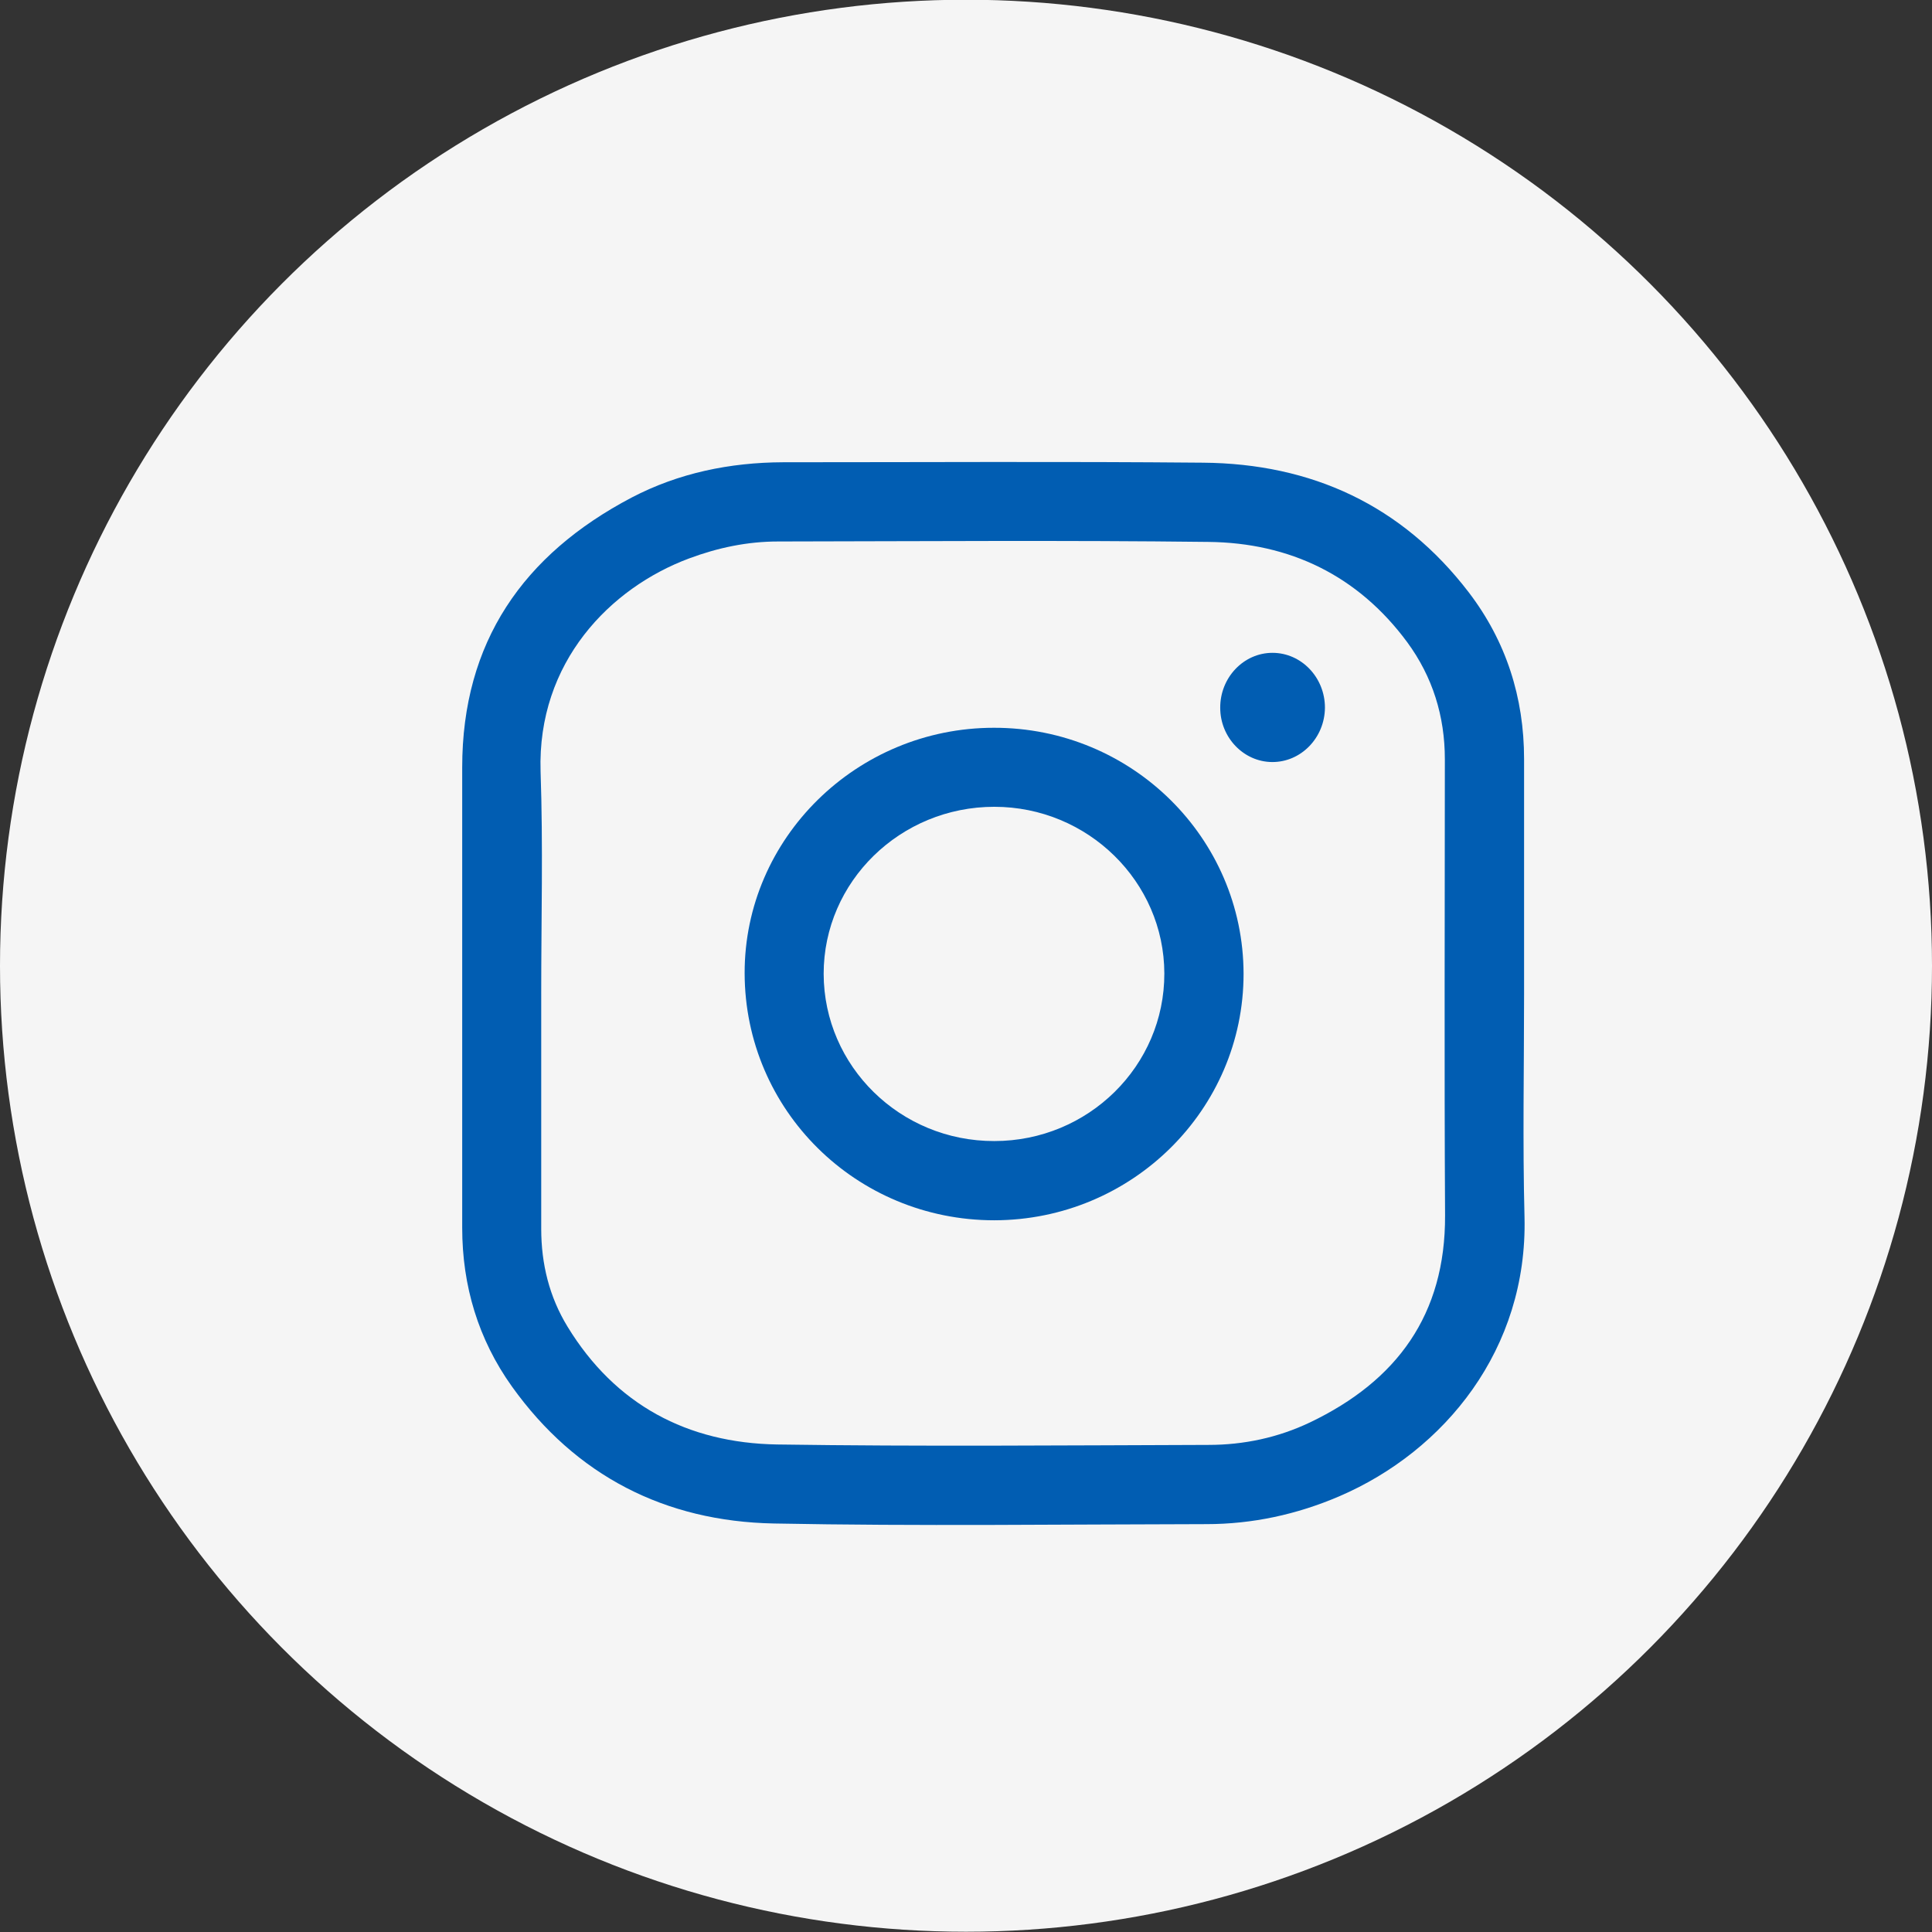 <?xml version="1.0" encoding="UTF-8" standalone="no"?>
<!-- Created with Inkscape (http://www.inkscape.org/) -->

<svg
   width="7.218mm"
   height="7.218mm"
   viewBox="0 0 7.218 7.218"
   version="1.1"
   id="svg1"
   inkscape:version="1.3 (0e150ed6c4, 2023-07-21)"
   sodipodi:docname="Icono-Ins-footer.svg"
   xmlns:inkscape="http://www.inkscape.org/namespaces/inkscape"
   xmlns:sodipodi="http://sodipodi.sourceforge.net/DTD/sodipodi-0.dtd"
   xmlns="http://www.w3.org/2000/svg"
   xmlns:svg="http://www.w3.org/2000/svg">
  <rect x="0" y="0" width="7.218" height="7.218" fill="#333333" stroke="none"/>
  <sodipodi:namedview
     id="namedview1"
     pagecolor="#ffffff"
     bordercolor="#000000"
     borderopacity="0.25"
     inkscape:showpageshadow="2"
     inkscape:pageopacity="0.0"
     inkscape:pagecheckerboard="0"
     inkscape:deskcolor="#d1d1d1"
     inkscape:document-units="mm"
     inkscape:zoom="2.8970539"
     inkscape:cx="4.1421391"
     inkscape:cy="24.680245"
     inkscape:window-width="1920"
     inkscape:window-height="1009"
     inkscape:window-x="-8"
     inkscape:window-y="-8"
     inkscape:window-maximized="1"
     inkscape:current-layer="layer1" />
  <defs
     id="defs1" />
  <g
     inkscape:label="Capa 1"
     inkscape:groupmode="layer"
     id="layer1"
     transform="translate(-106.056,-144.915)">
    <g
       id="g1">
      <circle
         style="opacity:0.95;fill:#ffffff;fill-opacity:1;stroke:none;stroke-width:0.78;stroke-linecap:round;stroke-linejoin:round;stroke-dasharray:none;stroke-opacity:1"
         id="circle1537"
         cx="97.536"
         cy="148.477"
         r="3.609" />
      <g
         id="g1542"
         transform="matrix(0.007,0,0,0.007,95.823,146.803)"
         style="fill:#015db2;fill-opacity:1">
        <path
           d="m 173.5,508.7 c 0,-2.4 0,-4.7 0,-7 0,-107.7 0,-215.3 0,-323 0,-3 -0.2,-5.4 4.2,-5.4 31.8,0.2 63.7,0.1 95.5,0.1 0.8,0 1.6,0.2 2.9,0.4 0,14 0,27.8 0,41.7 0.4,0.1 0.7,0.3 1.1,0.4 4,-5.2 7.8,-10.6 12,-15.7 12.2,-15 27.5,-26 45.5,-32.6 9.8,-3.6 20.5,-5.8 30.8,-6.3 14.2,-0.6 28.7,-0.4 42.7,2 23,3.9 43.3,14.1 60.1,30.8 15.9,15.7 26.4,34.6 32.1,55.9 3,11.3 4.9,22.9 6.7,34.4 1.2,8 1.8,16.2 1.8,24.2 0.1,65 0.1,130 0.1,195 0,1.6 -0.1,3.2 -0.2,5.3 -1.9,0 -3.5,0 -5.1,0 -30.7,0 -61.3,-0.1 -92,0.1 -5.1,0 -6,-1.7 -6,-6.3 0.1,-59.8 0.3,-119.7 -0.1,-179.5 -0.1,-10.5 -1.1,-21.4 -3.8,-31.5 -4.9,-17.7 -16.1,-30.5 -33.9,-37 -15,-5.5 -30.2,-6.5 -45.6,-2.6 -17,4.3 -28.7,15.6 -37.5,30.5 -6.8,11.5 -8.1,24.2 -8.2,36.9 -0.4,60.7 -0.2,121.3 -0.2,182 0,2.3 0,4.6 0,7.1 -34.5,0.1 -68.4,0.1 -102.9,0.1 z"
           id="path1540"
           style="fill:#015db2;fill-opacity:1" />
        <path
           d="m 109.1,342.6 c 0,53.3 -0.1,106.6 0.1,159.9 0,4.8 -1,6.6 -6.3,6.5 -30.5,-0.3 -61,-0.3 -91.5,0 -5,0 -6.1,-1.7 -6.1,-6.3 0.1,-107.1 0.1,-214.3 0,-321.4 0,-4.3 1.2,-5.8 5.6,-5.8 30.8,0.2 61.6,0.2 92.5,0 4.8,0 5.7,1.8 5.7,6.1 0,53.7 0,107.4 0,161 z"
           id="path1541"
           style="fill:#015db2;fill-opacity:1" />
        <path
           d="M 56.1,4.8 C 89,4 108.7,27.9 108.8,57.2 108.9,87.2 87.9,109.6 54.9,109.5 24.2,109.5 2.5,87.5 2.6,56.4 2.7,27.3 23.8,3.8 56.1,4.8 Z"
           id="path1542"
           style="fill:#015db2;fill-opacity:1" />
      </g>
    </g>
    <g
       id="g2">
      <circle
         style="opacity:0.95;fill:#ffffff;fill-opacity:1;stroke:none;stroke-width:0.78;stroke-linecap:round;stroke-linejoin:round;stroke-dasharray:none;stroke-opacity:1"
         id="circle1538"
         cx="109.665"
         cy="148.523"
         r="3.609" />
      <g
         id="g1545"
         transform="matrix(0.008,0,0,0.008,107.71,146.57)"
         style="fill:#015db2;fill-opacity:1">
        <path
           d="m 505,257 c 0,34.8 -0.7,69.7 0.2,104.5 1.5,61.6 -37.2,109.2 -86.5,130.4 -19.8,8.5 -40.6,13 -62.1,13 -67.3,0.1 -134.7,1 -202,-0.3 -50.7,-1 -92.4,-22.2 -122.3,-64 -15.7,-22 -23.2,-47 -23.2,-74.1 0,-71.7 0,-143.3 0,-215 C 9.1,93 37.6,52.1 88.2,25.5 110.2,14 134.1,9.1 159,9 c 65.3,0 130.7,-0.4 196,0.2 50.7,0.4 93,19.8 124.2,60.6 17.4,22.8 25.8,49 25.8,77.8 0,36.4 0,72.9 0,109.4 z m -459,0 c 0,36.7 0,73.3 0,110 0,16.4 3.8,31.8 12.3,45.7 22.3,36.5 56,54.3 97.8,55 67.1,1 134.3,0.4 201.5,0.2 16.5,0 32.5,-3.4 47.4,-10.5 40.6,-19.4 63.3,-50.3 63.1,-96.7 -0.4,-71 -0.1,-142 -0.1,-213 0,-20.1 -5.7,-38.5 -17.6,-54.7 -23,-31.1 -54.8,-46.4 -92.8,-46.8 -67,-0.8 -134,-0.3 -201,-0.2 -14.3,0 -28.1,2.9 -41.5,7.9 -36.8,13.7 -71,48.4 -69.4,99.5 C 46.9,188 46,222.5 46,257 Z"
           id="path1543"
           style="fill:#015db2;fill-opacity:1" />
        <path
           d="M 257.6,363 C 193.1,363 141.1,311.6 141,247.6 140.9,184.6 193.3,133 257.4,133 c 64.3,-0.1 116.5,51.4 116.6,114.9 0,63.4 -52.1,115 -116.4,115.1 z m 0,-37 c 43.9,0 79.5,-35.1 79.4,-78.3 -0.1,-42.8 -35.7,-77.8 -79.4,-77.8 -43.9,0 -79.7,34.9 -79.7,78 0.1,43.2 35.8,78.2 79.7,78.1 z"
           id="path1544"
           style="fill:#015db2;fill-opacity:1" />
        <path
           d="M 387.5,98 C 401,98 412,109.5 412,123.6 411.9,137.7 400.8,149.1 387.3,149 374,148.9 363.1,137.5 363.1,123.7 363,109.6 374,98 387.5,98 Z"
           id="path1545"
           style="fill:#015db2;fill-opacity:1" />
      </g>
    </g>
    <g
       id="g3">
      <circle
         style="opacity:0.95;fill:#ffffff;fill-opacity:1;stroke:none;stroke-width:0.78;stroke-linecap:round;stroke-linejoin:round;stroke-dasharray:none;stroke-opacity:1"
         id="circle1539"
         cx="121.794"
         cy="148.523"
         r="3.609" />
      <path
         d="m 122.086,150.314 c -0.018,6.4e-4 -0.029,0.002 -0.04,0.002 -0.243,0 -0.486,-6.4e-4 -0.729,6.4e-4 -0.034,0 -0.043,-0.009 -0.043,-0.043 0,-0.566 0,-1.133 0,-1.7 0,-0.015 0,-0.03 0,-0.049 -0.132,0 -0.261,0 -0.392,0 0,-0.202 0,-0.401 0,-0.605 0.013,0 0.026,0 0.038,0 0.107,0 0.213,-6.4e-4 0.32,6.4e-4 0.027,0 0.034,-0.008 0.034,-0.034 0,-0.159 0,-0.318 0,-0.477 6e-4,-0.111 0.019,-0.219 0.07,-0.319 0.073,-0.142 0.189,-0.233 0.336,-0.29 0.119,-0.047 0.245,-0.064 0.372,-0.066 0.206,-0.003 0.413,-10e-4 0.619,-0.002 0.019,0 0.035,-6.4e-4 0.035,0.026 0,0.196 0,0.391 0,0.587 0,0.002 0,0.004 -0.01,0.013 -0.012,0 -0.026,0 -0.039,0 -0.128,0 -0.256,-6.4e-4 -0.384,0 -0.074,0 -0.134,0.03 -0.172,0.095 -0.012,0.019 -0.019,0.044 -0.019,0.067 0,0.121 0,0.242 0,0.363 0,0.029 0.01,0.036 0.036,0.036 0.178,-0.001 0.356,-6.4e-4 0.534,-6.4e-4 0.014,0 0.027,0 0.052,0 -0.025,0.203 -0.049,0.403 -0.074,0.604 -0.185,0 -0.365,0 -0.549,0 0,0.598 0,1.193 0,1.792 z"
         id="path1546"
         style="fill:#015db2;fill-opacity:1;stroke-width:0.007" />
    </g>
    <g
       id="g4">
      <circle
         style="opacity:0.95;fill:#ffffff;fill-opacity:1;stroke:none;stroke-width:0.78;stroke-linecap:round;stroke-linejoin:round;stroke-dasharray:none;stroke-opacity:1"
         id="circle1540"
         cx="133.922"
         cy="148.523"
         r="3.609" />
      <path
         d="m 133.949,150.012 c -0.476,-0.015 -0.928,-0.027 -1.381,-0.044 -0.098,-0.004 -0.197,-0.019 -0.292,-0.042 -0.178,-0.042 -0.302,-0.149 -0.365,-0.325 -0.051,-0.142 -0.069,-0.288 -0.082,-0.436 -0.029,-0.348 -0.029,-0.697 -0.015,-1.045 0.01,-0.197 0.013,-0.395 0.066,-0.586 0.032,-0.114 0.07,-0.226 0.163,-0.308 0.098,-0.087 0.212,-0.14 0.342,-0.146 0.357,-0.018 0.713,-0.039 1.069,-0.043 0.48,-0.005 0.961,0.002 1.441,0.011 0.207,0.004 0.417,0.015 0.623,0.042 0.188,0.025 0.329,0.13 0.404,0.313 0.058,0.141 0.079,0.288 0.092,0.438 0.033,0.376 0.033,0.752 0.015,1.128 -0.01,0.191 -0.018,0.383 -0.072,0.568 -0.062,0.213 -0.193,0.354 -0.411,0.403 -0.085,0.018 -0.173,0.025 -0.26,0.028 -0.453,0.016 -0.906,0.03 -1.335,0.043 z m -0.461,-0.948 c 0.38,-0.197 0.756,-0.392 1.139,-0.591 -0.383,-0.2 -0.758,-0.396 -1.139,-0.595 0,0.398 0,0.788 0,1.186 z"
         id="path1547"
         style="fill:#015db2;fill-opacity:1;stroke-width:0.008" />
    </g>
    <g
       id="g26"
       transform="translate(665.163,-951.744)">
      <circle
         style="opacity:0.95;fill:#ffffff;fill-opacity:1;stroke:none;stroke-width:0.681;stroke-linecap:round;stroke-linejoin:round;stroke-dasharray:none;stroke-opacity:1"
         id="circle1558"
         cx="-496.649"
         cy="1100.244"
         r="3.149" />
      <g
         id="g1574"
         transform="matrix(0.007,0,0,0.007,-498.207,1098.685)"
         style="fill:#015db2;fill-opacity:1">
        <g
           id="g1558"
           style="fill:#015db2;fill-opacity:1">&#10;	<path
   d="m 475.009,380.316 -2.375,-7.156 c -5.625,-16.719 -24.062,-34.156 -41,-38.75 l -62.688,-17.125 c -17,-4.625 -41.25,1.594 -53.688,14.031 L 292.57,354.004 C 210.117,331.724 145.461,267.066 123.211,184.629 L 145.9,161.94 c 12.438,-12.438 18.656,-36.656 14.031,-53.656 L 142.837,45.565 C 138.212,28.596 120.743,10.159 104.056,4.596 L 96.9,2.19 C 80.181,-3.373 56.337,2.253 43.9,14.69 L 9.962,48.659 C 3.899,54.69 0.024,71.94 0.024,72.003 c -1.187,107.75 41.063,211.562 117.281,287.781 76.031,76.031 179.454,118.219 286.891,117.313 0.562,0 18.312,-3.813 24.375,-9.845 l 33.938,-33.938 c 12.437,-12.436 18.062,-36.279 12.5,-52.998 z"
   id="path1558"
   style="fill:#015db2;fill-opacity:1" />
&#10;</g>
        <g
           id="g1559"
           style="fill:#015db2;fill-opacity:1">&#10;</g>
        <g
           id="g1560"
           style="fill:#015db2;fill-opacity:1">&#10;</g>
        <g
           id="g1561"
           style="fill:#015db2;fill-opacity:1">&#10;</g>
        <g
           id="g1562"
           style="fill:#015db2;fill-opacity:1">&#10;</g>
        <g
           id="g1563"
           style="fill:#015db2;fill-opacity:1">&#10;</g>
        <g
           id="g1564"
           style="fill:#015db2;fill-opacity:1">&#10;</g>
        <g
           id="g1565"
           style="fill:#015db2;fill-opacity:1">&#10;</g>
        <g
           id="g1566"
           style="fill:#015db2;fill-opacity:1">&#10;</g>
        <g
           id="g1567"
           style="fill:#015db2;fill-opacity:1">&#10;</g>
        <g
           id="g1568"
           style="fill:#015db2;fill-opacity:1">&#10;</g>
        <g
           id="g1569"
           style="fill:#015db2;fill-opacity:1">&#10;</g>
        <g
           id="g1570"
           style="fill:#015db2;fill-opacity:1">&#10;</g>
        <g
           id="g1571"
           style="fill:#015db2;fill-opacity:1">&#10;</g>
        <g
           id="g1572"
           style="fill:#015db2;fill-opacity:1">&#10;</g>
        <g
           id="g1573"
           style="fill:#015db2;fill-opacity:1">&#10;</g>
      </g>
    </g>
    <g
       id="g27"
       transform="translate(634.57,-951.744)">
      <circle
         style="opacity:0.95;fill:#ffffff;fill-opacity:1;stroke:none;stroke-width:0.681;stroke-linecap:round;stroke-linejoin:round;stroke-dasharray:none;stroke-opacity:1"
         id="circle1576"
         cx="-440.656"
         cy="1100.244"
         r="3.149" />
      <g
         id="g1592"
         transform="matrix(0.04,0,0,0.04,-442.471,1098.429)"
         style="fill:#015db2;fill-opacity:1">
        <g
           id="g1576"
           style="fill:#015db2;fill-opacity:1">&#10;	<path
   id="path1576"
   d="m 90,43.841 c 0,24.213 -19.779,43.841 -44.182,43.841 -7.747,0 -15.025,-1.98 -21.357,-5.455 L 0,90 7.975,66.478 C 3.952,59.872 1.635,52.124 1.635,43.841 1.635,19.628 21.416,0 45.818,0 70.223,0 90,19.628 90,43.841 Z M 45.818,6.982 c -20.484,0 -37.146,16.535 -37.146,36.859 0,8.065 2.629,15.534 7.076,21.61 L 11.107,79.14 25.382,74.603 C 31.247,78.454 38.273,80.7 45.819,80.7 66.3,80.7 82.965,64.167 82.965,43.843 82.965,23.519 66.301,6.982 45.818,6.982 Z m 22.311,46.956 c -0.273,-0.447 -0.994,-0.717 -2.076,-1.254 -1.084,-0.537 -6.41,-3.138 -7.4,-3.495 -0.993,-0.358 -1.717,-0.538 -2.438,0.537 -0.721,1.076 -2.797,3.495 -3.43,4.212 -0.632,0.719 -1.263,0.809 -2.347,0.271 -1.082,-0.537 -4.571,-1.673 -8.708,-5.333 -3.219,-2.848 -5.393,-6.364 -6.025,-7.441 -0.631,-1.075 -0.066,-1.656 0.475,-2.191 0.488,-0.482 1.084,-1.255 1.625,-1.882 0.543,-0.628 0.723,-1.075 1.082,-1.793 0.363,-0.717 0.182,-1.344 -0.09,-1.883 -0.27,-0.537 -2.438,-5.825 -3.34,-7.977 -0.902,-2.15 -1.803,-1.792 -2.436,-1.792 -0.631,0 -1.354,-0.09 -2.076,-0.09 -0.722,0 -1.896,0.269 -2.889,1.344 -0.992,1.076 -3.789,3.676 -3.789,8.963 0,5.288 3.879,10.397 4.422,11.113 0.541,0.716 7.49,11.92 18.5,16.223 11.011,4.301 11.011,2.866 12.997,2.686 1.984,-0.179 6.406,-2.599 7.312,-5.107 0.9,-2.512 0.9,-4.663 0.631,-5.111 z"
   style="fill:#015db2;fill-opacity:1" />
&#10;</g>
        <g
           id="g1577"
           style="fill:#015db2;fill-opacity:1">&#10;</g>
        <g
           id="g1578"
           style="fill:#015db2;fill-opacity:1">&#10;</g>
        <g
           id="g1579"
           style="fill:#015db2;fill-opacity:1">&#10;</g>
        <g
           id="g1580"
           style="fill:#015db2;fill-opacity:1">&#10;</g>
        <g
           id="g1581"
           style="fill:#015db2;fill-opacity:1">&#10;</g>
        <g
           id="g1582"
           style="fill:#015db2;fill-opacity:1">&#10;</g>
        <g
           id="g1583"
           style="fill:#015db2;fill-opacity:1">&#10;</g>
        <g
           id="g1584"
           style="fill:#015db2;fill-opacity:1">&#10;</g>
        <g
           id="g1585"
           style="fill:#015db2;fill-opacity:1">&#10;</g>
        <g
           id="g1586"
           style="fill:#015db2;fill-opacity:1">&#10;</g>
        <g
           id="g1587"
           style="fill:#015db2;fill-opacity:1">&#10;</g>
        <g
           id="g1588"
           style="fill:#015db2;fill-opacity:1">&#10;</g>
        <g
           id="g1589"
           style="fill:#015db2;fill-opacity:1">&#10;</g>
        <g
           id="g1590"
           style="fill:#015db2;fill-opacity:1">&#10;</g>
        <g
           id="g1591"
           style="fill:#015db2;fill-opacity:1">&#10;</g>
      </g>
    </g>
  </g>
</svg>
